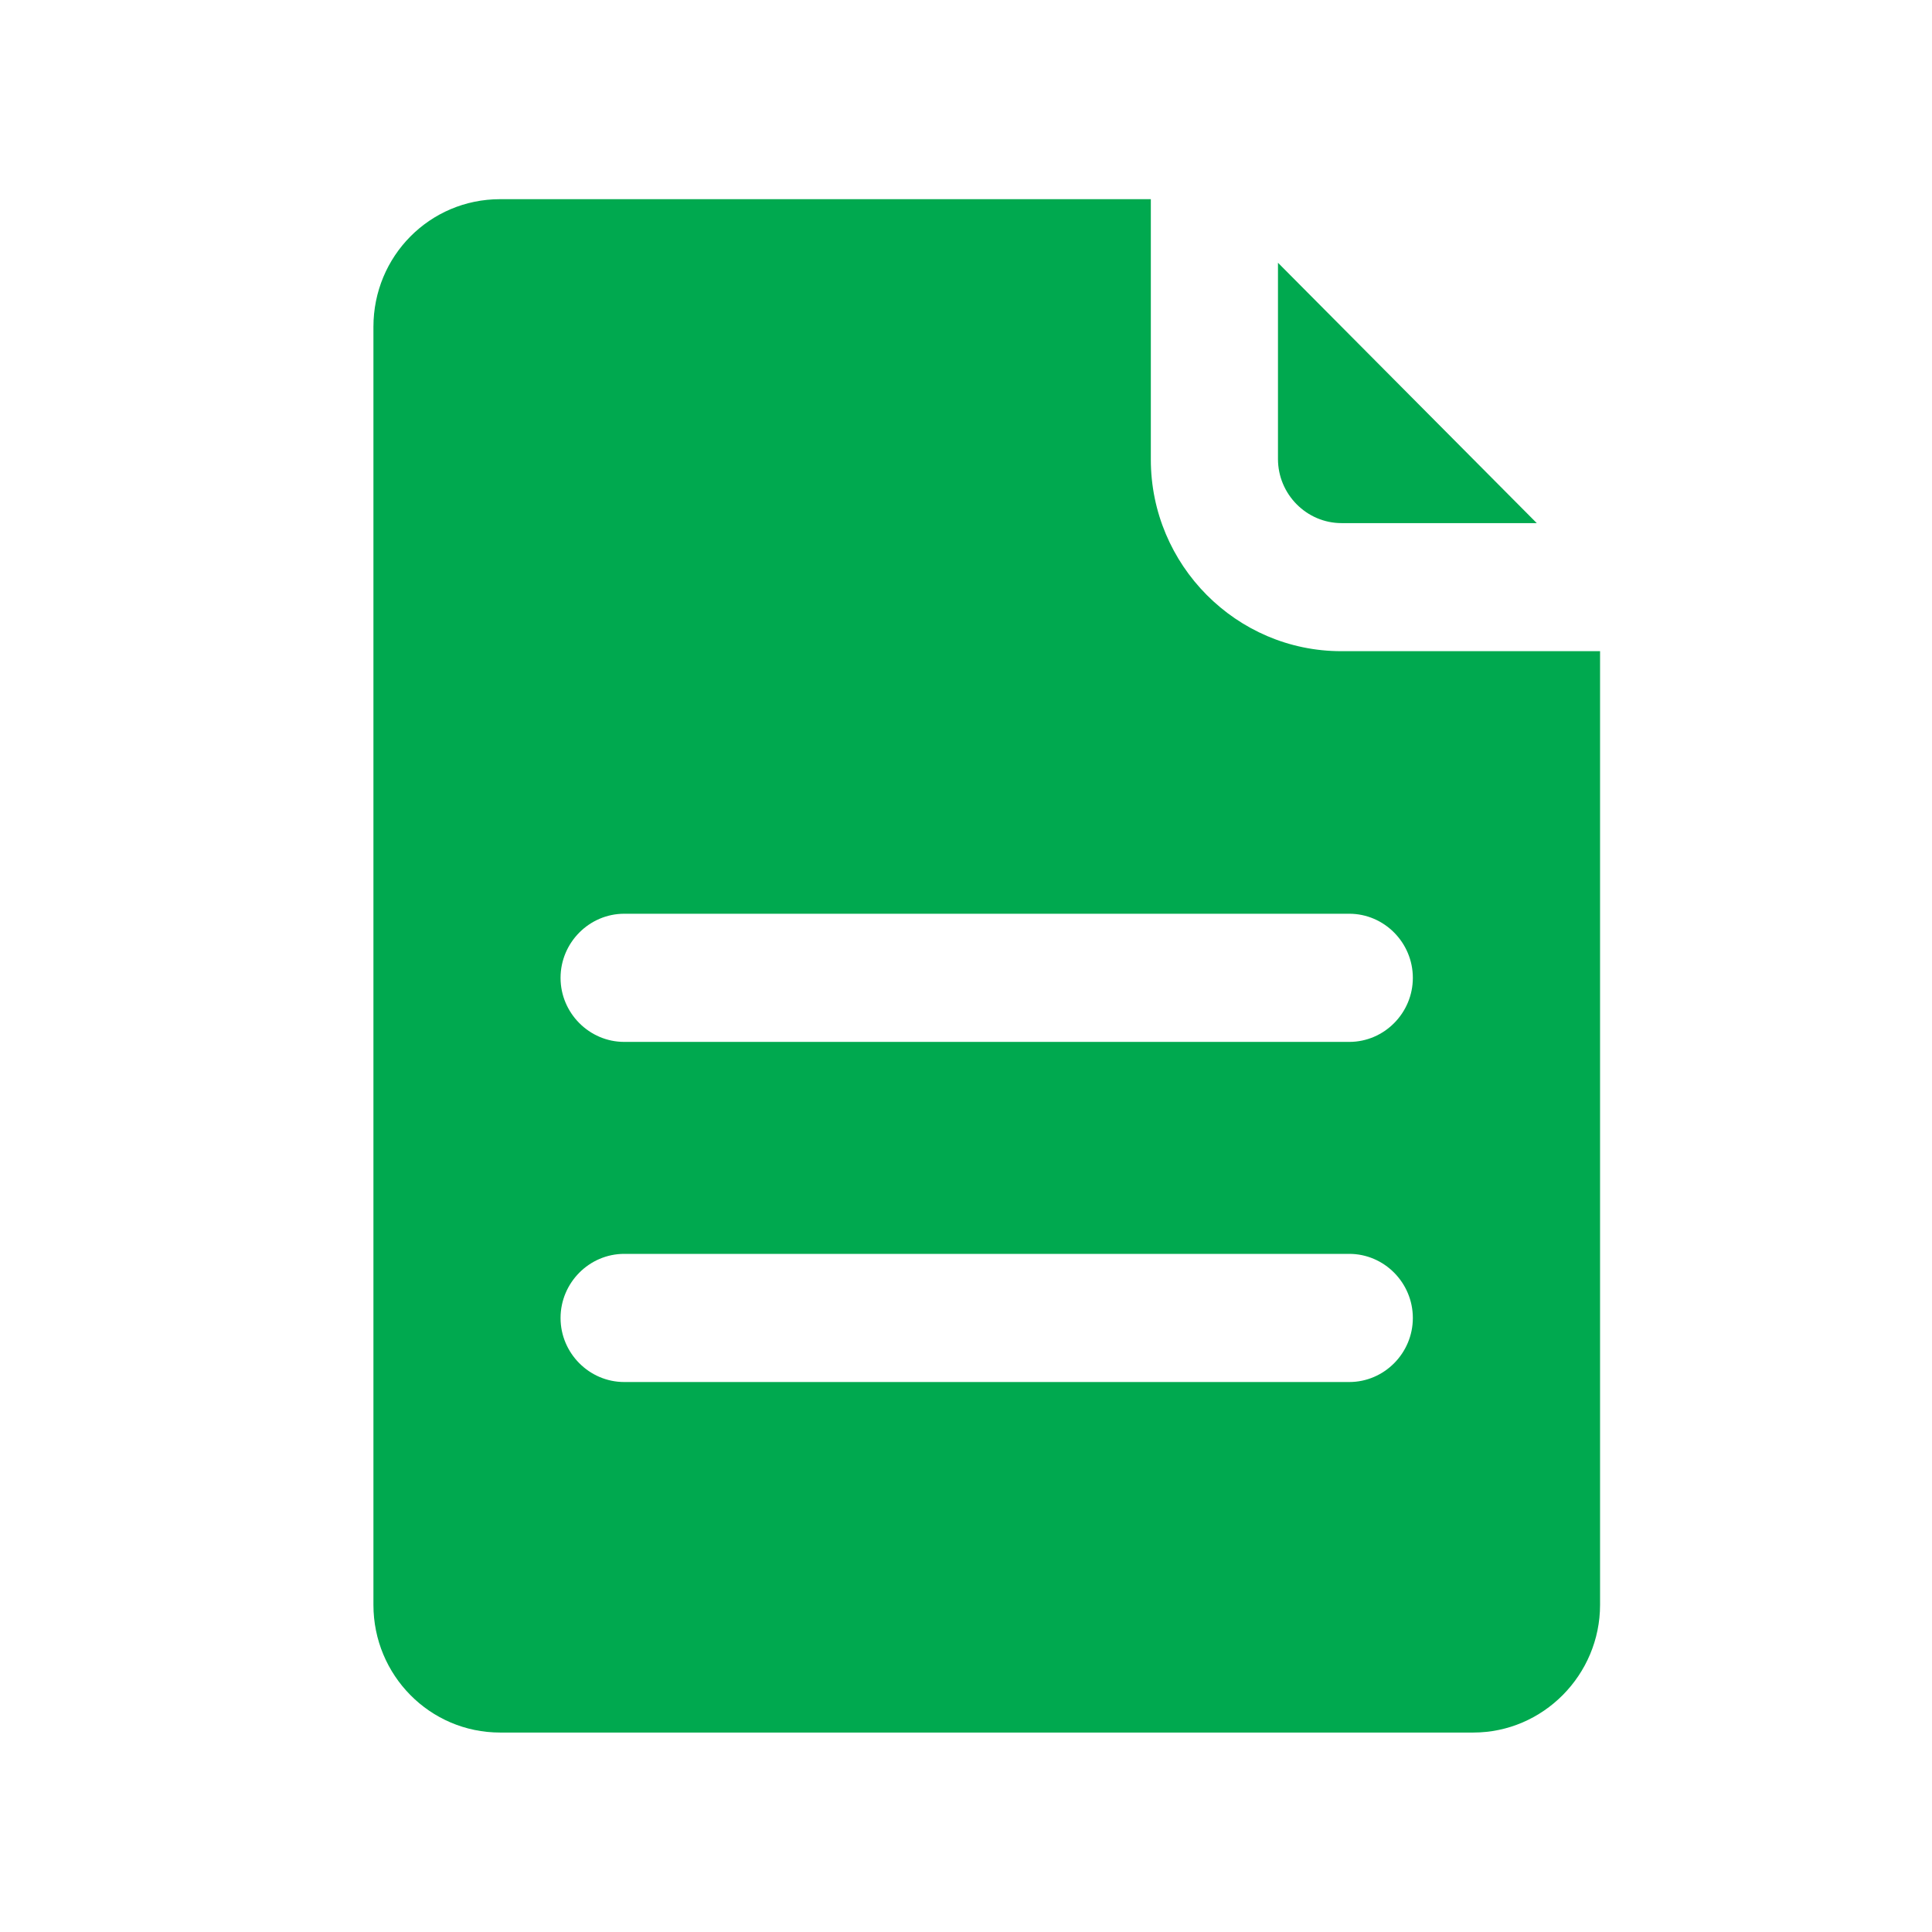 <svg width="21" height="21" viewBox="0 0 21 21" fill="none" xmlns="http://www.w3.org/2000/svg">
<path d="M14.582 5.686H16.704L13.891 2.856V4.989C13.891 5.372 14.202 5.686 14.582 5.686Z" fill="#00A94F"/>
<path d="M4.059 3.553V17.444C4.059 18.209 4.672 18.832 5.436 18.832H16.014C16.774 18.832 17.392 18.204 17.392 17.444V7.078H14.578C13.439 7.078 12.509 6.142 12.509 4.995V2.165H5.436C4.672 2.165 4.059 2.783 4.059 3.553ZM6.093 14.326C6.093 13.943 6.405 13.629 6.785 13.629H14.666C15.046 13.629 15.357 13.943 15.357 14.326C15.357 14.708 15.046 15.022 14.666 15.022H6.785C6.405 15.022 6.093 14.708 6.093 14.326ZM6.093 10.629C6.093 10.246 6.405 9.932 6.785 9.932H14.666C15.046 9.932 15.357 10.246 15.357 10.629C15.357 11.011 15.046 11.325 14.666 11.325H6.785C6.405 11.325 6.093 11.011 6.093 10.629Z" fill="#00A94F"/>
</svg>
